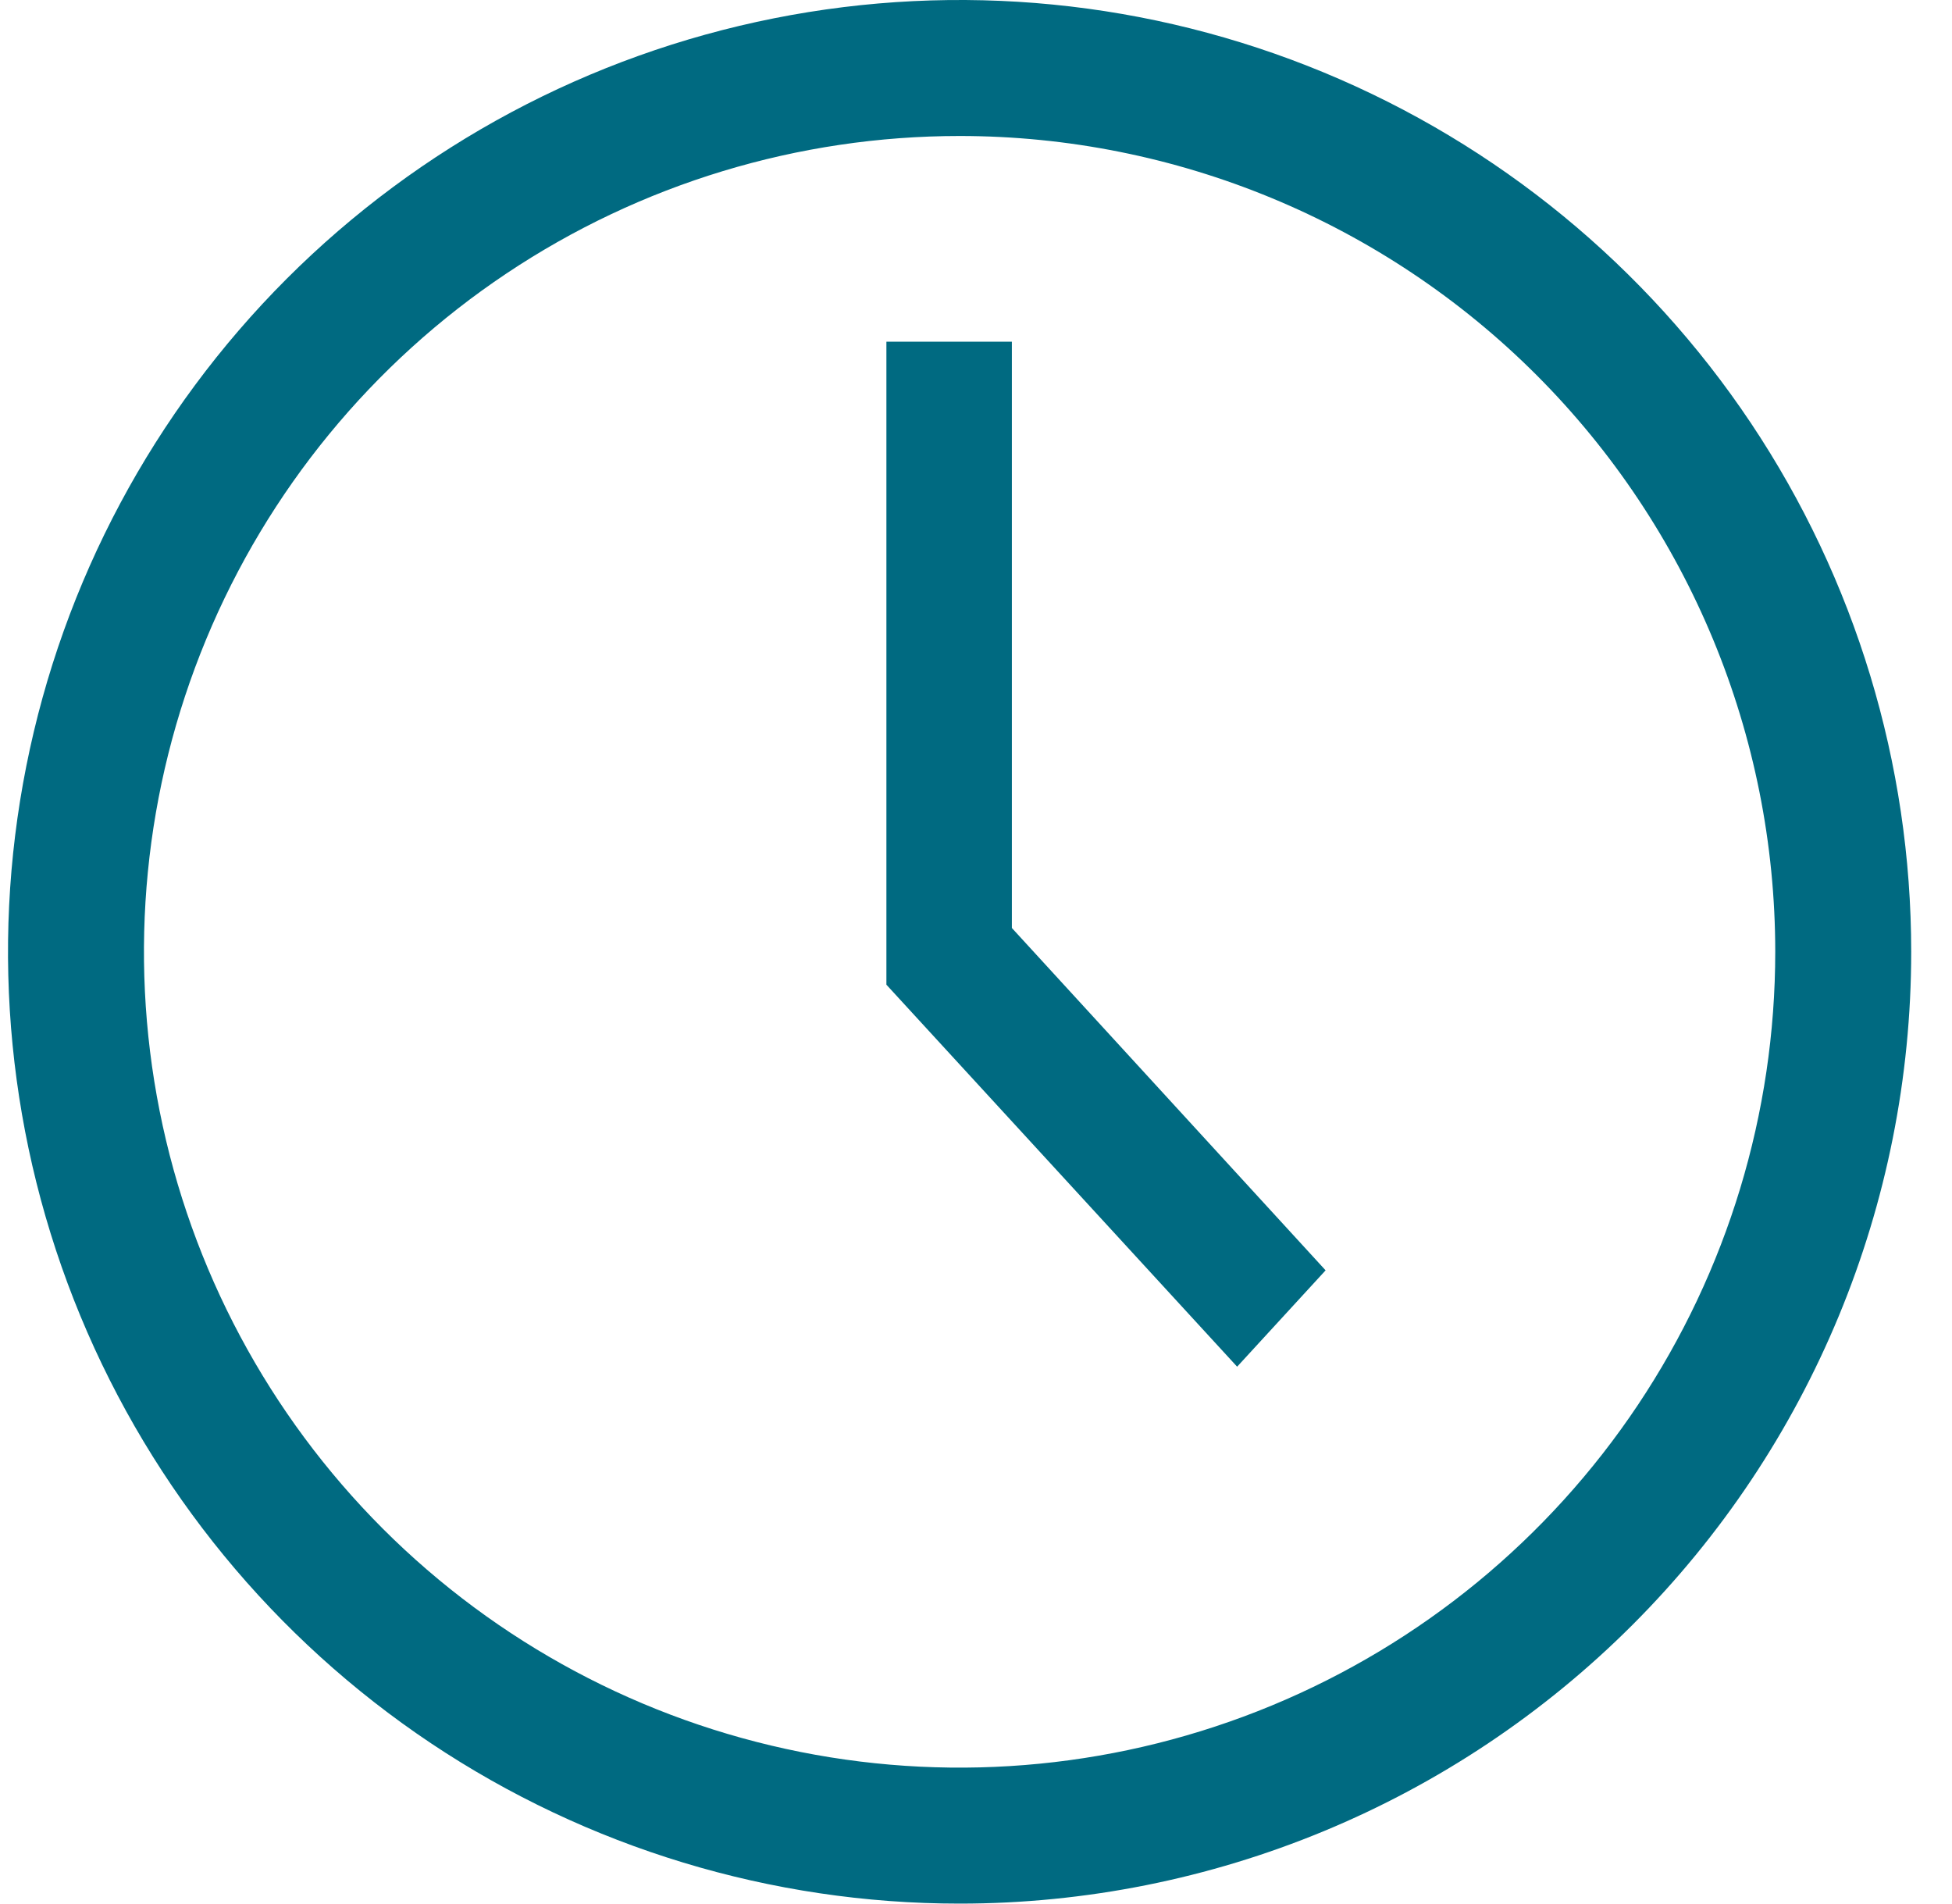 <svg width="40" height="39" viewBox="0 0 40 39" fill="none" xmlns="http://www.w3.org/2000/svg">
<path d="M19.664 39C15.807 39 12.037 37.856 8.83 35.714C5.624 33.571 3.124 30.526 1.648 26.962C0.173 23.399 -0.214 19.478 0.539 15.696C1.291 11.913 3.148 8.439 5.875 5.711C8.603 2.984 12.077 1.127 15.86 0.375C19.642 -0.378 23.563 0.008 27.126 1.484C30.69 2.96 33.735 5.46 35.878 8.666C38.02 11.873 39.164 15.643 39.164 19.5C39.164 24.672 37.11 29.632 33.453 33.289C29.796 36.946 24.836 39 19.664 39ZM19.664 2.786C16.358 2.786 13.127 3.766 10.378 5.603C7.629 7.439 5.487 10.05 4.222 13.104C2.957 16.158 2.626 19.518 3.271 22.761C3.916 26.003 5.508 28.981 7.845 31.319C10.183 33.656 13.161 35.248 16.403 35.893C19.645 36.538 23.006 36.207 26.06 34.942C29.114 33.677 31.725 31.535 33.562 28.786C35.398 26.037 36.378 22.806 36.378 19.5C36.378 15.067 34.617 10.816 31.483 7.681C28.348 4.547 24.097 2.786 19.664 2.786Z" fill="#006A81"/>
<path d="M25.351 28L18.164 20.174V7H20.735V19.012L27.164 26.026L25.351 28Z" fill="#006A81"/>
</svg>
